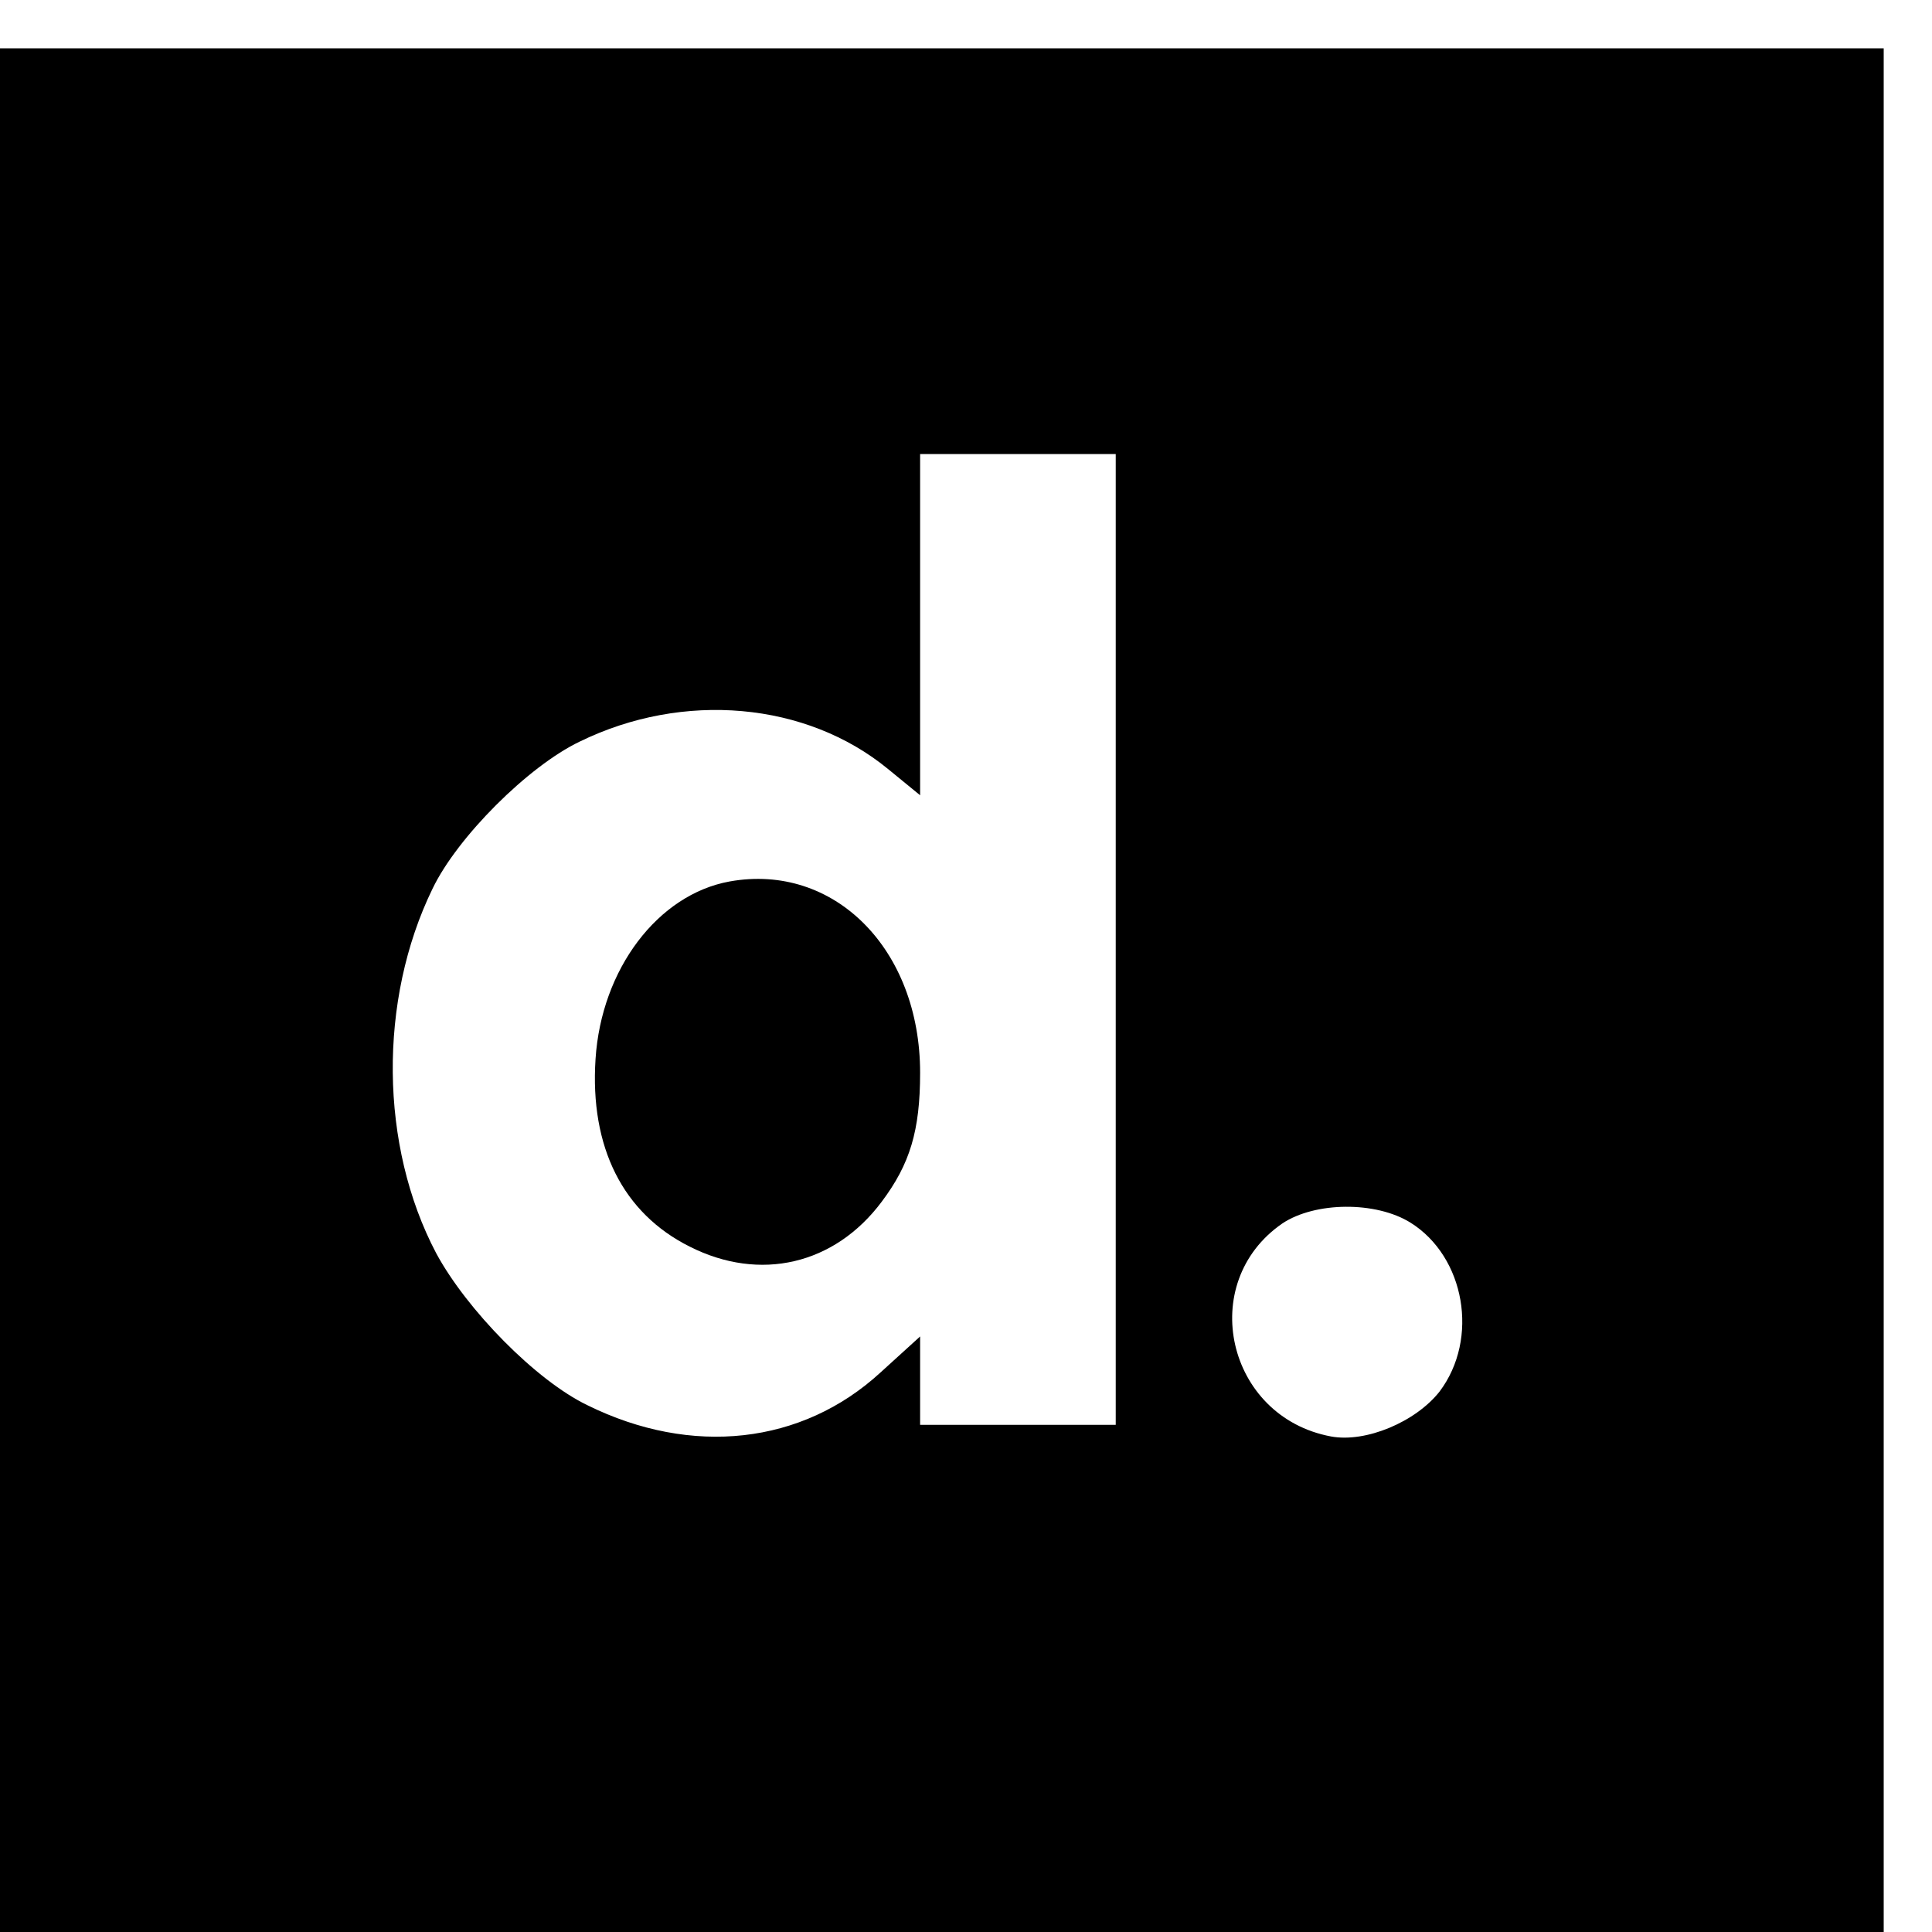 <?xml version="1.0" standalone="no"?>
<!DOCTYPE svg PUBLIC "-//W3C//DTD SVG 20010904//EN"
 "http://www.w3.org/TR/2001/REC-SVG-20010904/DTD/svg10.dtd">
<svg version="1.0" xmlns="http://www.w3.org/2000/svg"
 width="16pt" height="16pt" viewBox="0 0 16 16"
 preserveAspectRatio="xMidYMid meet">
<g transform="translate(0,16) scale(0.006,-0.006)"
fill="#000000" stroke="none">
<path d="M0 1300 l0 -1300 1300 0 1300 0 0 1300 0 1300 -1300 0 -1300 0 0
-1300z m1540 70 l0 -670 -135 0 -135 0 0 61 0 61 -55 -50 c-108 -99 -260 -116
-404 -45 -71 34 -167 132 -209 210 -78 148 -80 349 -5 503 34 71 132 169 203
203 143 70 313 55 426 -38 l44 -36 0 235 0 236 135 0 135 0 0 -670z m407 -391
c75 -47 95 -160 40 -233 -33 -42 -102 -71 -150 -62 -144 27 -186 212 -67 294
45 30 129 31 177 1z"/>
<path d="M1007 1450 c-99 -18 -177 -121 -185 -245 -8 -122 38 -213 130 -259
97 -49 200 -25 265 62 39 52 53 98 53 178 0 171 -119 290 -263 264z"/>
</g>
</svg>
